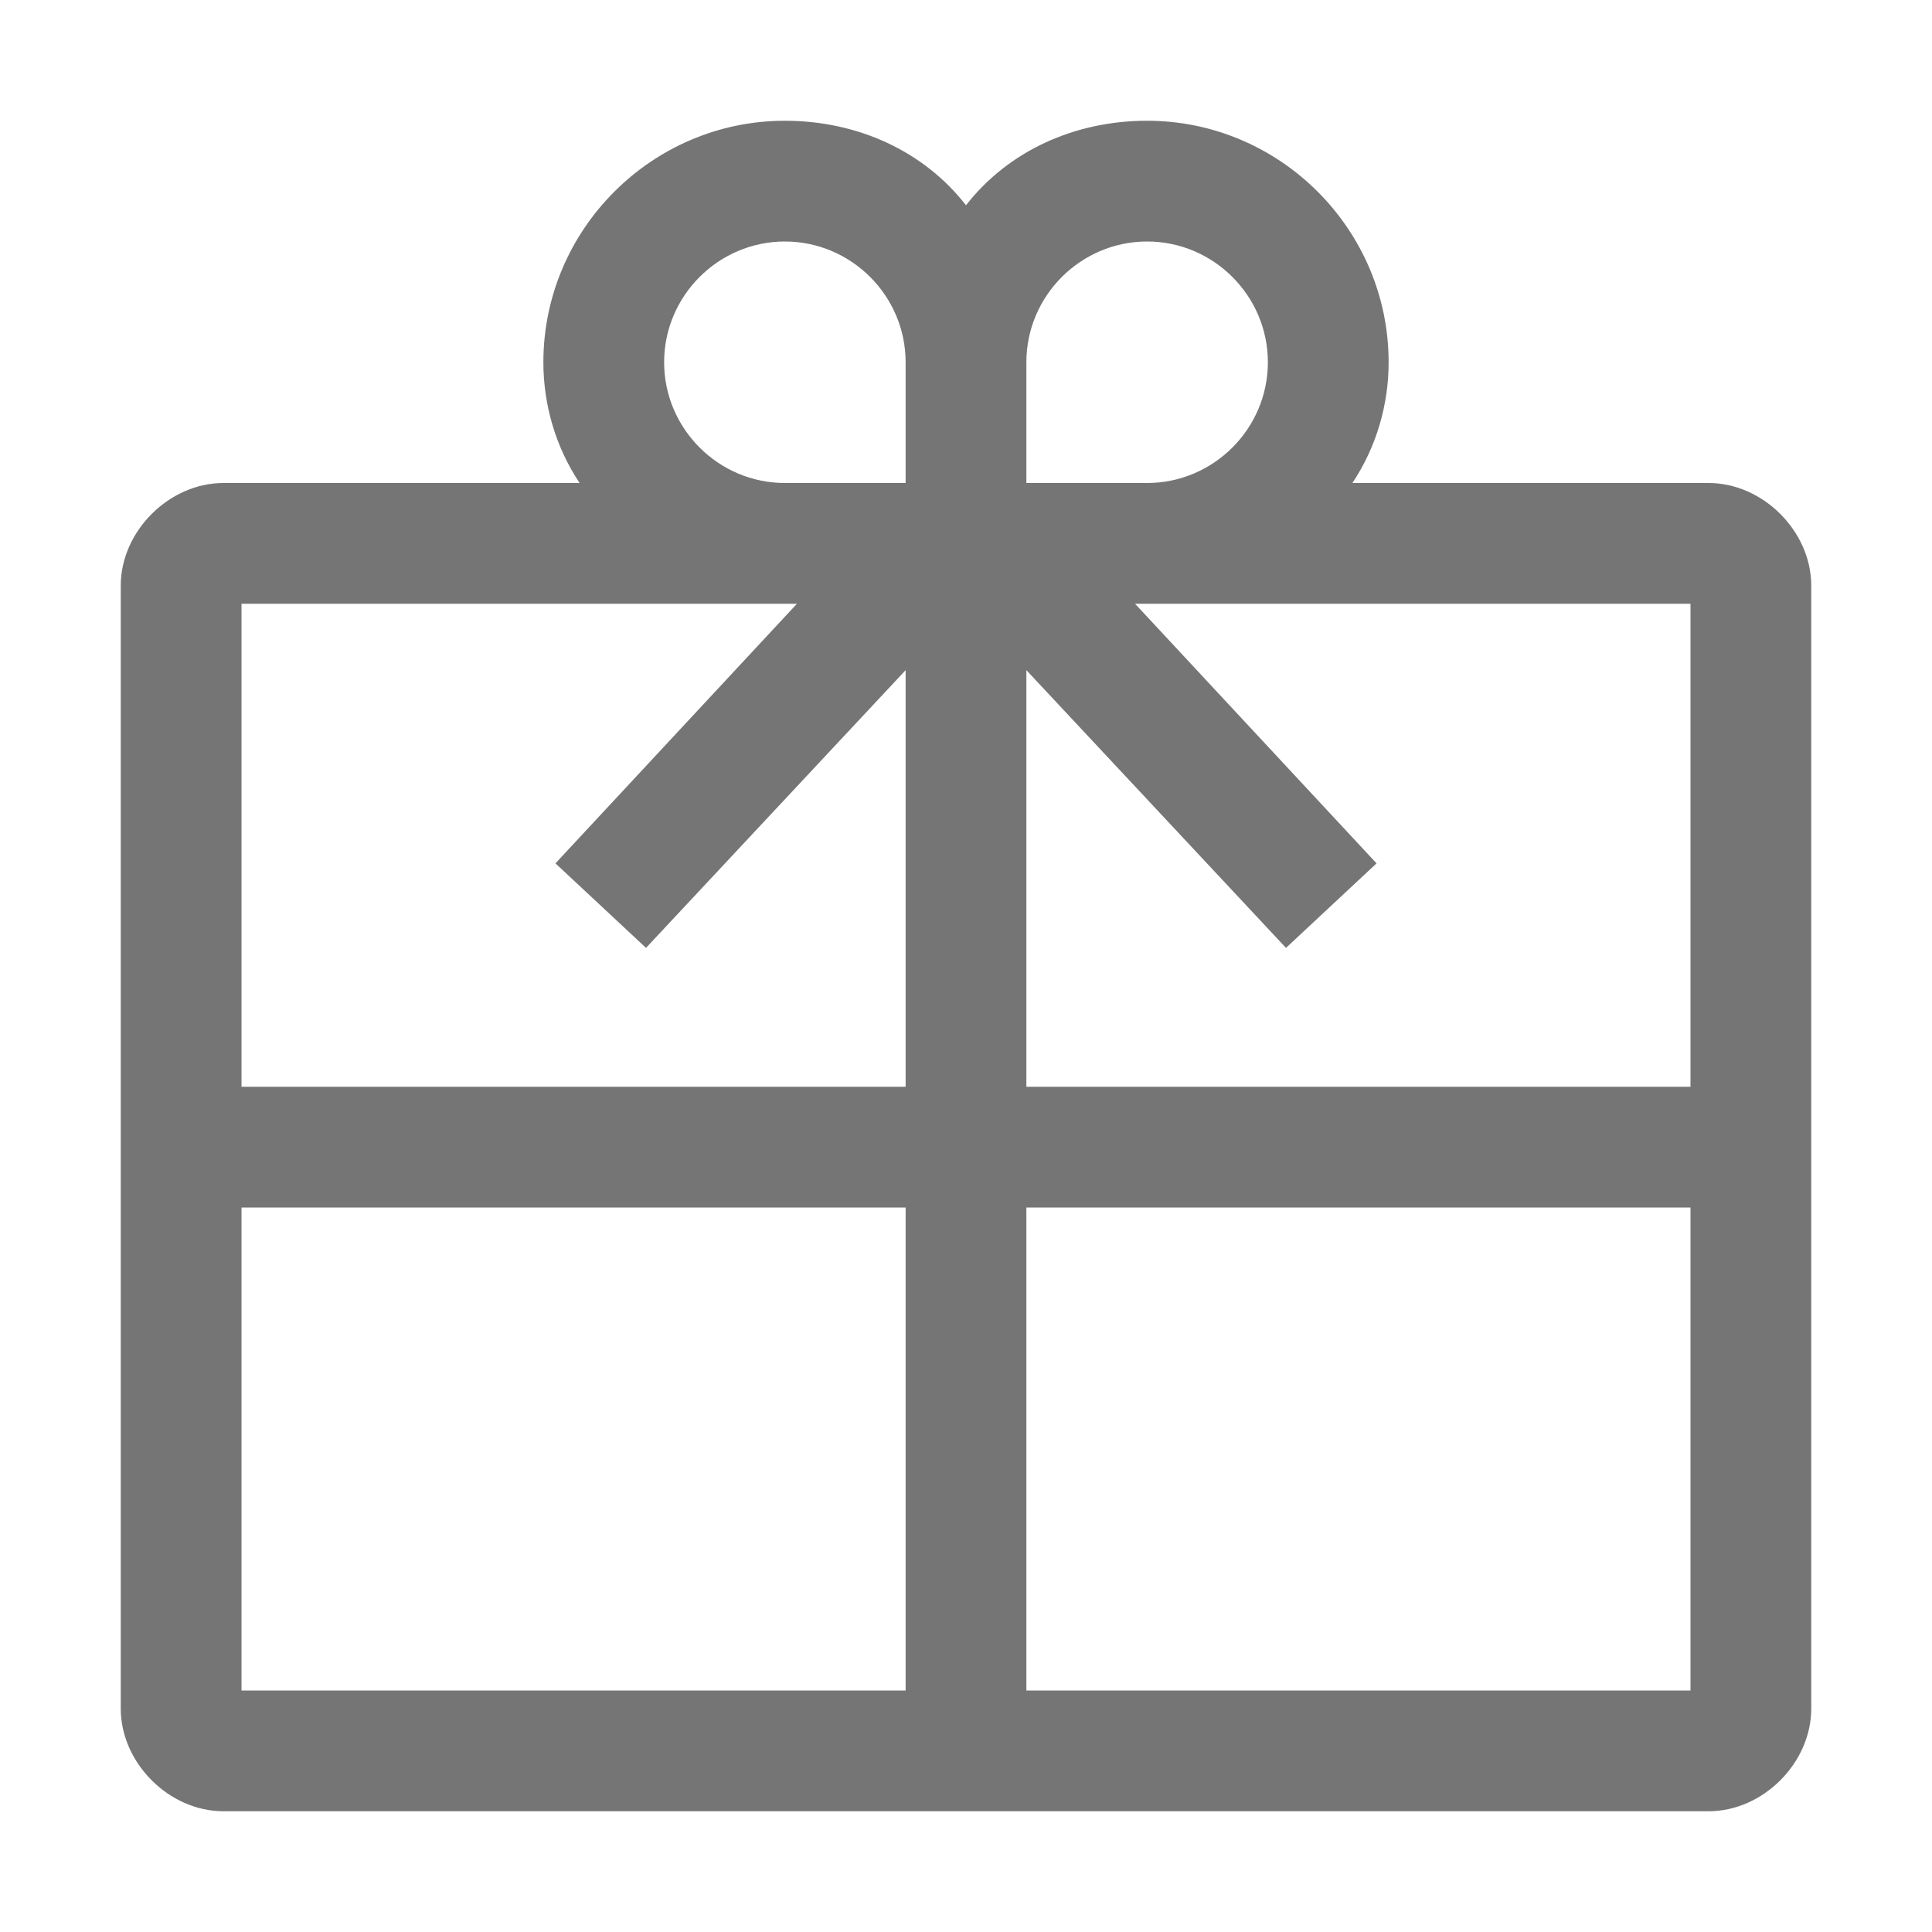 <svg width="32" height="32" viewBox="0 0 32 32" fill="none" xmlns="http://www.w3.org/2000/svg">
<path d="M28.3 8H22.4C22.8 7.4 23 6.7 23 6C23 3.8 21.2 2 19 2C17.8 2 16.7 2.5 16 3.4C15.3 2.5 14.2 2 13 2C10.8 2 9 3.8 9 6C9 6.7 9.2 7.4 9.6 8H3.7C2.8 8 2 8.8 2 9.7V28.3C2 29.2 2.8 30 3.7 30H28.3C29.2 30 30 29.2 30 28.3V9.7C30 8.8 29.2 8 28.3 8ZM28 18H17V11.1L21.3 15.7L22.8 14.3L18.8 10H28V18ZM19 4C20.1 4 21 4.9 21 6C21 7.1 20.1 8 19 8H17V6C17 4.9 17.9 4 19 4ZM11 6C11 4.9 11.9 4 13 4C14.1 4 15 4.9 15 6V8H13C11.9 8 11 7.1 11 6ZM13.2 10L9.2 14.3L10.7 15.7L15 11.1V18H4V10H13.2ZM4 28V20H15V28H4ZM17 28V20H28V28H17Z" fill="black" fill-opacity="0.54"/>
</svg>
